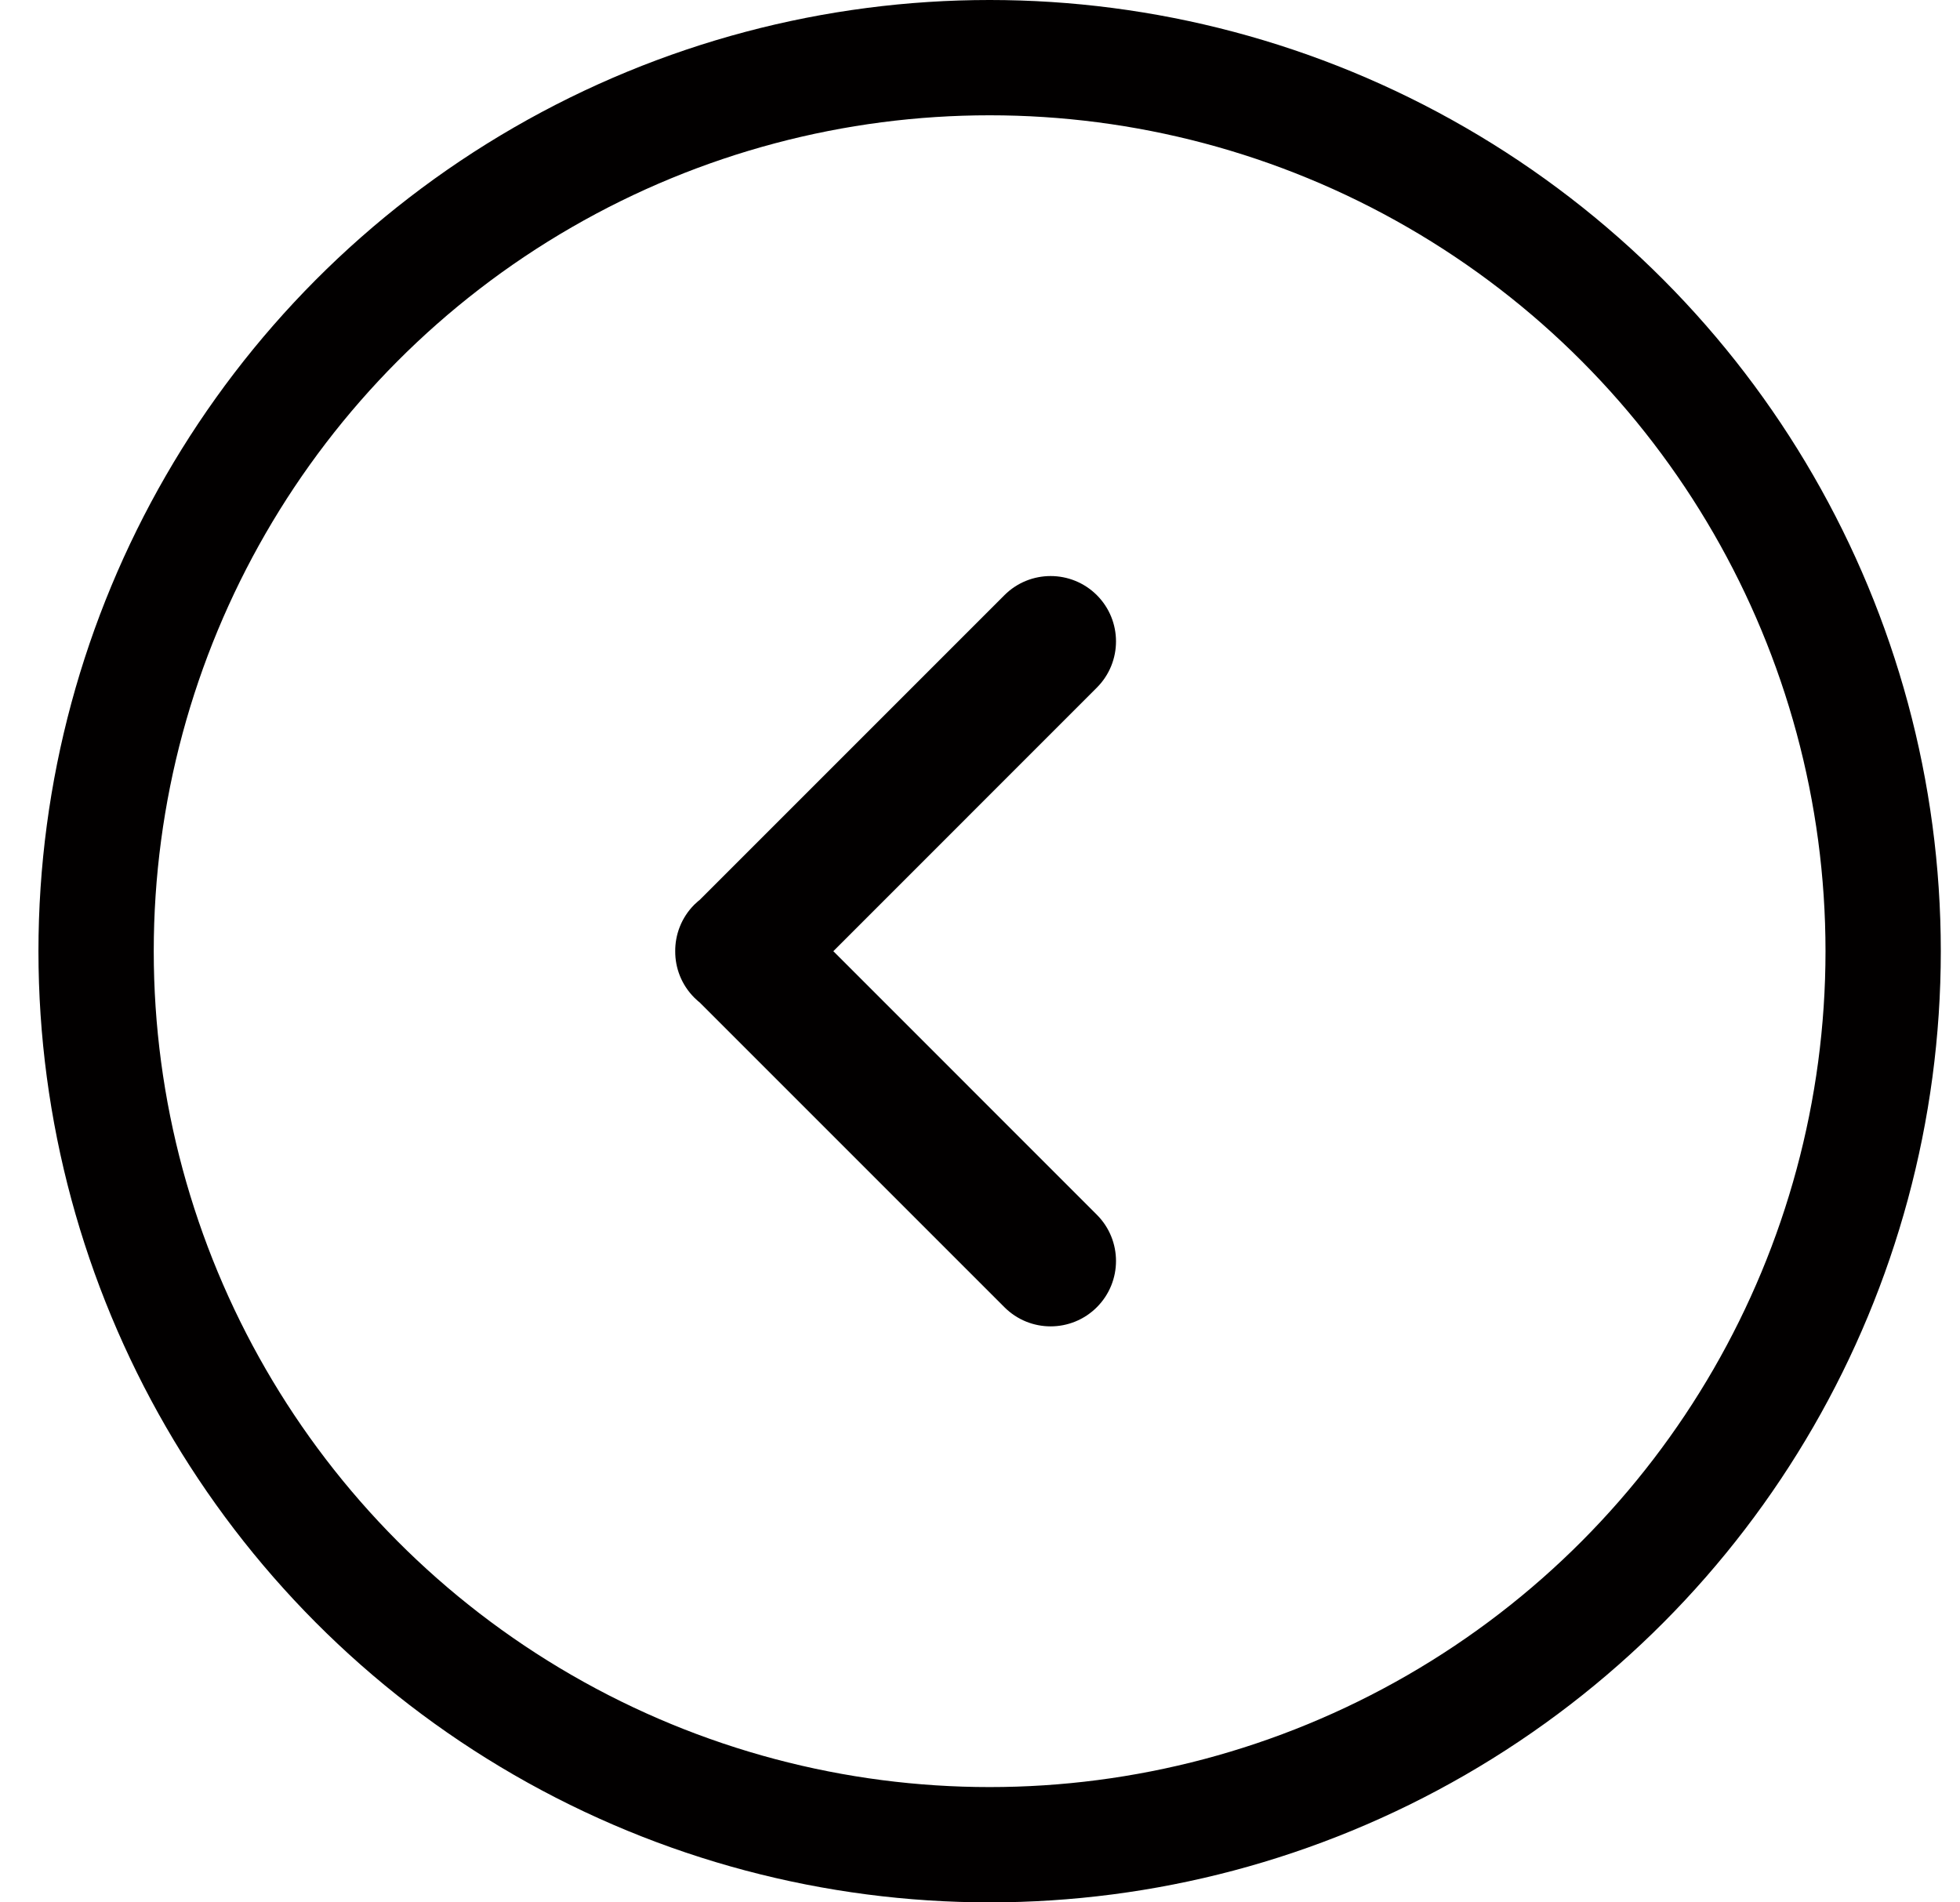 <svg width="34" height="33" viewBox="0 0 34 33" fill="none" xmlns="http://www.w3.org/2000/svg">
<circle cx="17.167" cy="16.5" r="15.5" transform="rotate(-180 17.167 16.5)" stroke="#020000" stroke-width="2"/>
<path fill-rule="evenodd" clip-rule="evenodd" d="M18.674 22.322C18.921 22.075 18.921 21.673 18.674 21.426L13.748 16.5L18.674 11.575C18.921 11.327 18.921 10.925 18.674 10.678C18.426 10.43 18.025 10.43 17.777 10.678L12.472 15.983C12.446 16.002 12.421 16.023 12.398 16.047C12.272 16.172 12.21 16.338 12.213 16.503C12.212 16.666 12.274 16.829 12.398 16.953C12.421 16.977 12.446 16.998 12.472 17.017L17.777 22.322C18.025 22.57 18.426 22.57 18.674 22.322Z" fill="#020000"/>
<path d="M18.674 21.426L18.32 21.779L18.32 21.779L18.674 21.426ZM18.674 22.322L18.32 21.969L18.674 22.322ZM13.748 16.5L13.395 16.146L13.041 16.5L13.395 16.854L13.748 16.5ZM18.674 11.575L19.027 11.928L19.027 11.928L18.674 11.575ZM18.674 10.678L19.027 10.324L19.027 10.324L18.674 10.678ZM17.777 10.678L18.131 11.031L18.131 11.031L17.777 10.678ZM12.472 15.983L12.768 16.386L12.799 16.364L12.826 16.337L12.472 15.983ZM12.213 16.503L12.713 16.505L12.712 16.497L12.213 16.503ZM12.398 16.953L12.045 17.307L12.045 17.307L12.398 16.953ZM12.472 17.017L12.825 16.663L12.799 16.636L12.768 16.614L12.472 17.017ZM17.777 22.322L18.131 21.969L18.131 21.969L17.777 22.322ZM18.32 21.779C18.372 21.831 18.372 21.916 18.32 21.969L19.027 22.676C19.47 22.233 19.47 21.515 19.027 21.072L18.32 21.779ZM13.395 16.854L18.32 21.779L19.027 21.072L14.102 16.146L13.395 16.854ZM18.32 11.221L13.395 16.146L14.102 16.854L19.027 11.928L18.32 11.221ZM18.32 11.031C18.372 11.084 18.372 11.169 18.32 11.221L19.027 11.928C19.47 11.485 19.47 10.767 19.027 10.324L18.32 11.031ZM18.131 11.031C18.183 10.979 18.268 10.979 18.32 11.031L19.027 10.324C18.584 9.882 17.866 9.882 17.424 10.324L18.131 11.031ZM12.826 16.337L18.131 11.031L17.424 10.324L12.119 15.629L12.826 16.337ZM12.752 16.4C12.757 16.395 12.762 16.39 12.768 16.386L12.177 15.58C12.13 15.614 12.086 15.652 12.044 15.693L12.752 16.4ZM12.712 16.497C12.712 16.461 12.725 16.427 12.752 16.4L12.044 15.693C11.82 15.918 11.709 16.215 11.713 16.509L12.712 16.497ZM12.752 16.6C12.725 16.574 12.712 16.54 12.713 16.505L11.713 16.5C11.711 16.791 11.822 17.084 12.045 17.307L12.752 16.6ZM12.768 16.614C12.762 16.61 12.757 16.605 12.752 16.6L12.045 17.307C12.086 17.348 12.13 17.386 12.176 17.42L12.768 16.614ZM18.131 21.969L12.825 16.663L12.118 17.37L17.424 22.676L18.131 21.969ZM18.32 21.969C18.268 22.021 18.183 22.021 18.131 21.969L17.424 22.676C17.866 23.119 18.584 23.119 19.027 22.676L18.32 21.969Z" fill="#020000"/>
</svg>
